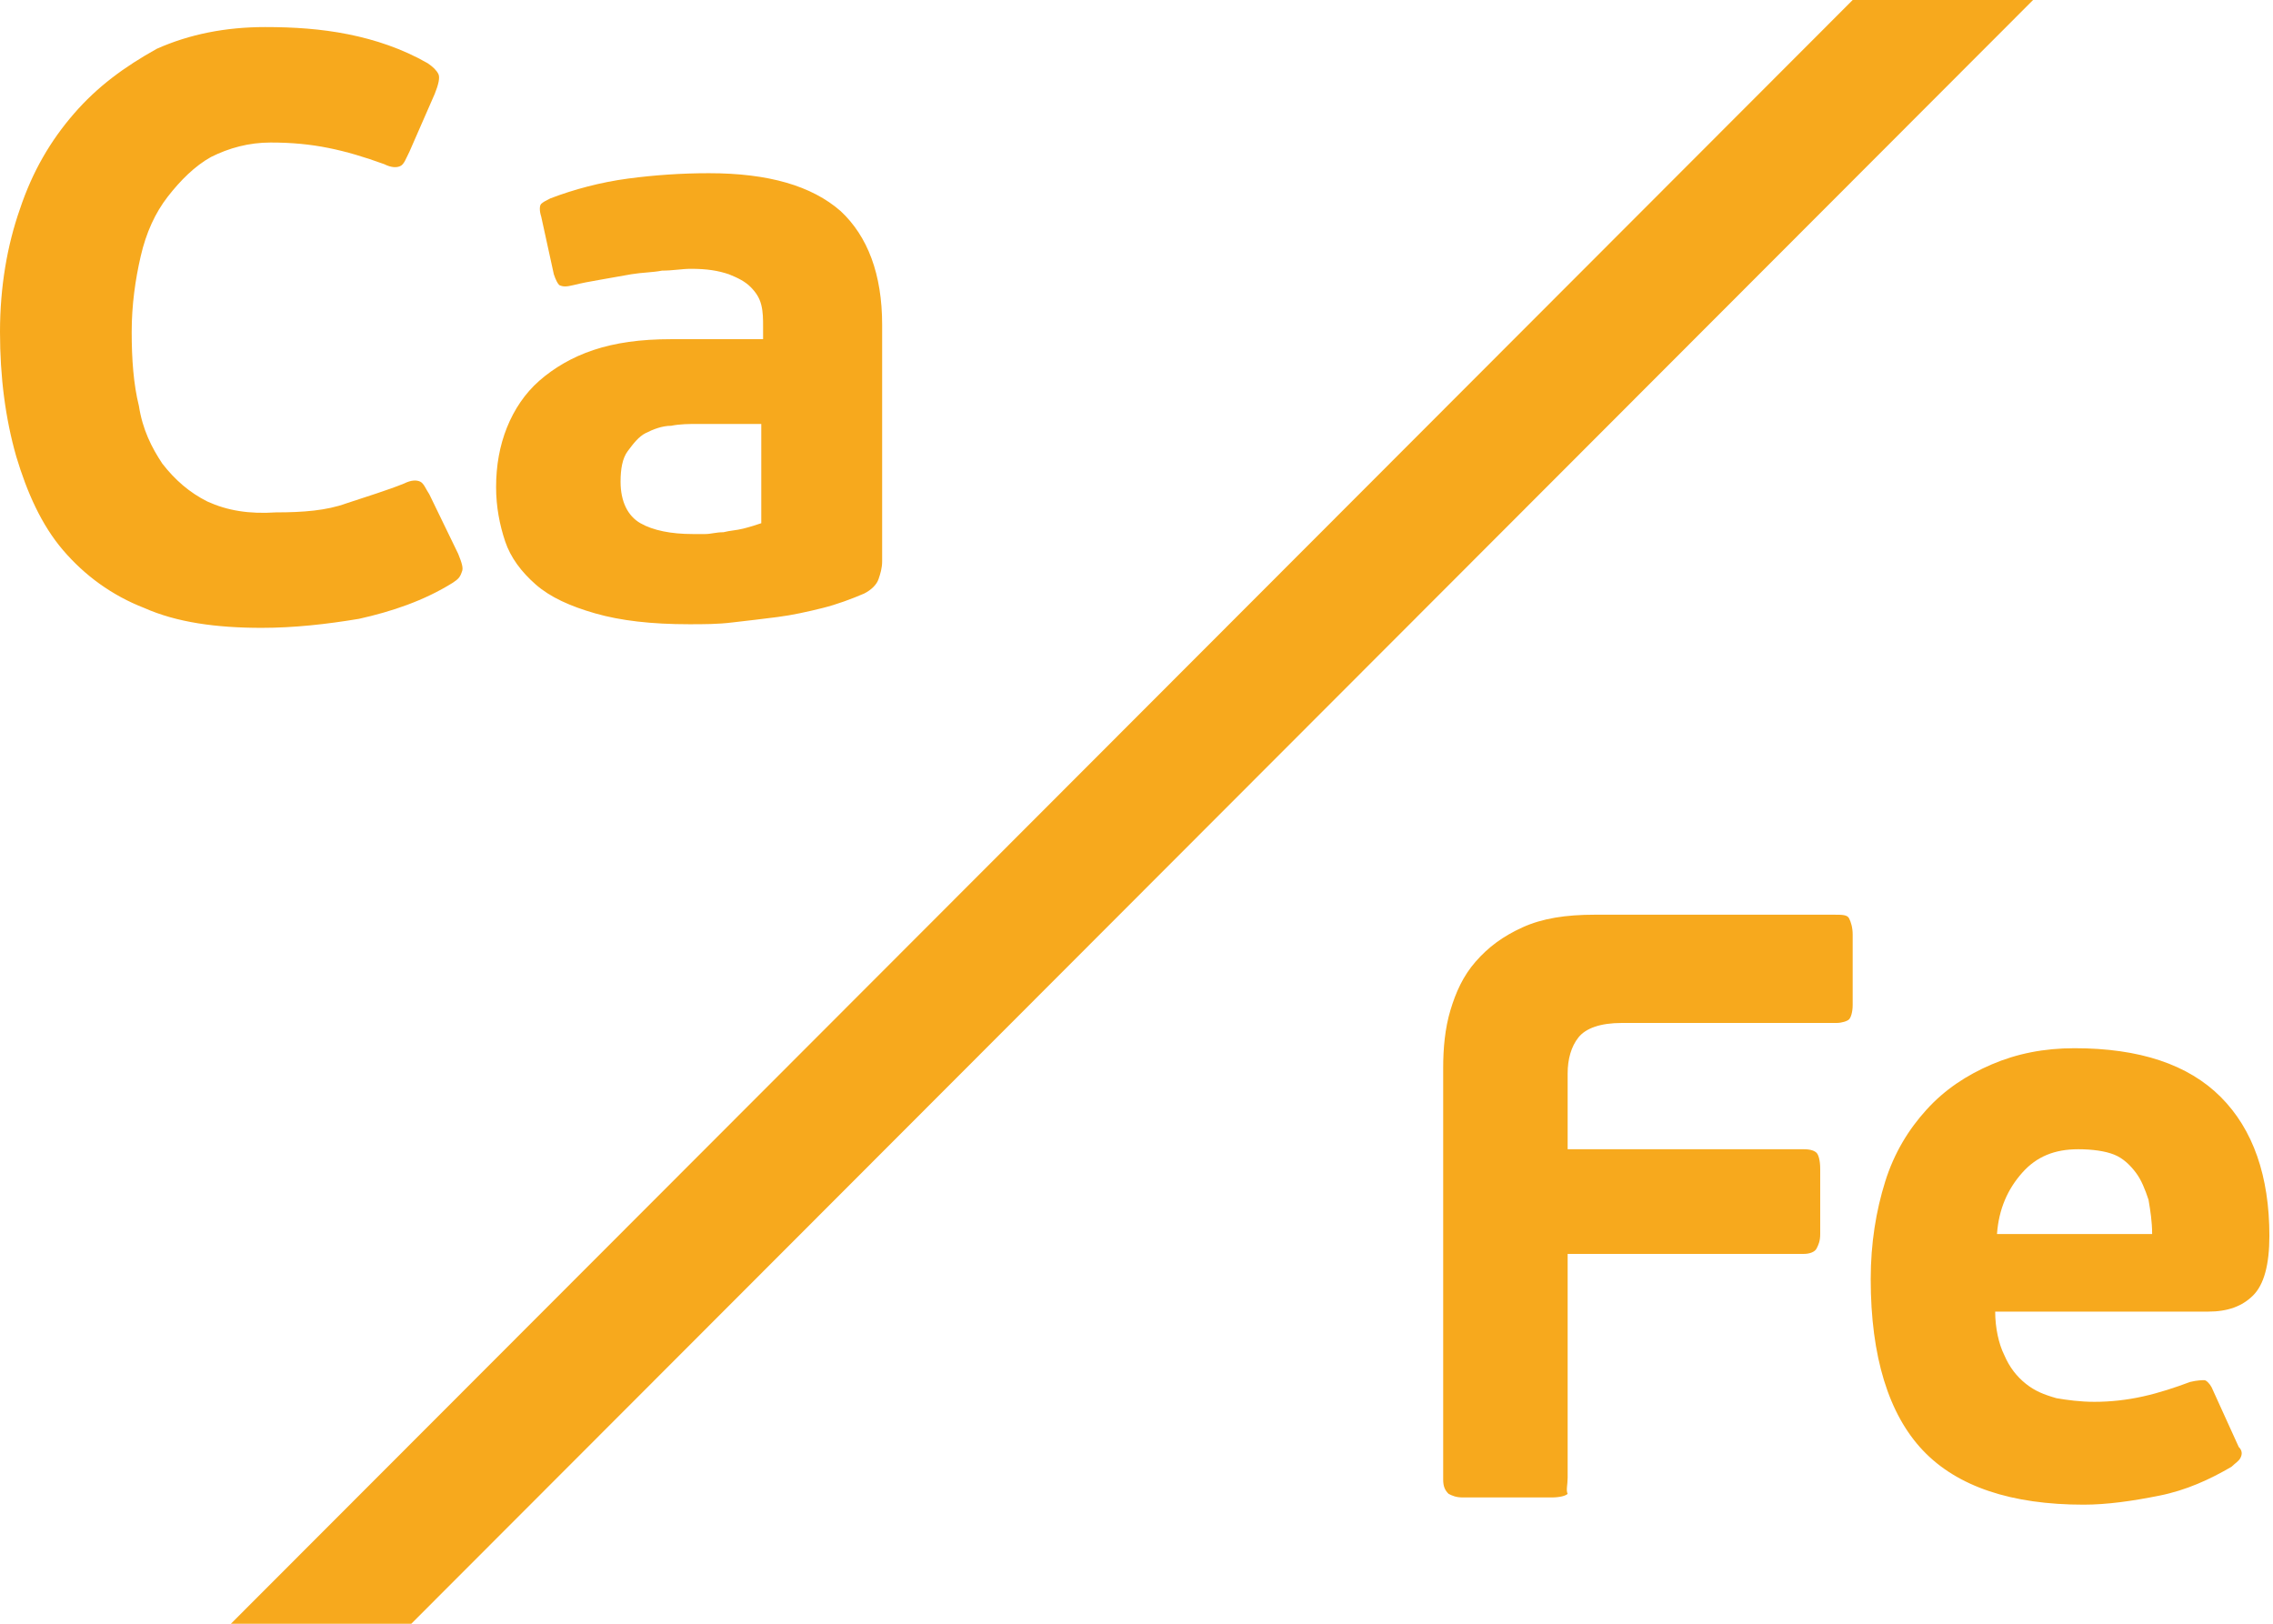 <?xml version="1.0" encoding="utf-8"?>
<!-- Generator: Adobe Illustrator 19.1.0, SVG Export Plug-In . SVG Version: 6.00 Build 0)  -->
<svg version="1.1" id="Layer_1" xmlns="http://www.w3.org/2000/svg" xmlns:xlink="http://www.w3.org/1999/xlink" x="0px" y="0px"
	 viewBox="0 0 126 90" style="enable-background:new 0 0 126 90;" xml:space="preserve">
<style type="text/css">
	.st0{clip-path:url(#SVGID_2_);fill:#F7A91D;}
</style>
<g>
	<defs>
		<rect id="SVGID_1_" y="-0.2" width="125.8" height="90.2"/>
	</defs>
	<clipPath id="SVGID_2_">
		<use xlink:href="#SVGID_1_"  style="overflow:visible;"/>
	</clipPath>
	<path class="st0" d="M117.2,64c0.5,0.2,0.9,0.6,1.2,1c0.3,0.4,0.5,0.9,0.7,1.5c0.1,0.6,0.2,1.2,0.2,1.9h-8.6
		c0.1-1.4,0.6-2.5,1.4-3.4c0.8-0.9,1.8-1.3,3.1-1.3C116,63.7,116.7,63.8,117.2,64 M110.4,59c-1.4,0.6-2.6,1.4-3.6,2.5
		c-1,1.1-1.8,2.4-2.3,4c-0.5,1.6-0.8,3.4-0.8,5.4c0,4.3,1,7.5,2.9,9.5c1.9,2,4.9,3,8.9,3c1.3,0,2.7-0.2,4.2-0.5
		c1.5-0.3,2.8-0.9,4-1.6c0.2-0.2,0.4-0.3,0.5-0.5c0.1-0.2,0.1-0.4-0.1-0.6l-1.5-3.3c-0.1-0.2-0.3-0.4-0.4-0.4c-0.1,0-0.4,0-0.8,0.1
		c-0.8,0.3-1.7,0.6-2.6,0.8c-0.9,0.2-1.8,0.3-2.7,0.3c-0.8,0-1.5-0.1-2.1-0.2c-0.7-0.2-1.2-0.4-1.7-0.8c-0.5-0.4-0.9-0.9-1.2-1.6
		c-0.3-0.6-0.5-1.5-0.5-2.4h11.8c1.1,0,1.9-0.3,2.5-0.9c0.6-0.6,0.9-1.7,0.9-3.3c0-3.3-0.9-5.9-2.7-7.7c-1.8-1.8-4.5-2.7-8.1-2.7
		C113.3,58.1,111.8,58.4,110.4,59 M86.9,81.9V69.5H100c0.3,0,0.6-0.1,0.7-0.3c0.1-0.2,0.2-0.4,0.2-0.8v-3.6c0-0.5-0.1-0.8-0.2-0.9
		c-0.1-0.1-0.3-0.2-0.7-0.2H86.9v-4.2c0-0.8,0.2-1.5,0.6-2c0.4-0.5,1.2-0.8,2.4-0.8h11.9c0.3,0,0.6-0.1,0.7-0.2s0.2-0.4,0.2-0.8
		v-3.9c0-0.4-0.1-0.7-0.2-0.9c-0.1-0.2-0.4-0.2-0.8-0.2H88.4c-1.6,0-2.9,0.2-4,0.7c-1.1,0.5-1.9,1.1-2.6,1.9
		c-0.7,0.8-1.1,1.7-1.4,2.7c-0.3,1-0.4,2.1-0.4,3.2v22.8c0,0.4,0.1,0.6,0.3,0.8c0.2,0.1,0.4,0.2,0.8,0.2h4.9c0.5,0,0.8-0.1,0.9-0.2
		C86.8,82.6,86.9,82.3,86.9,81.9"/>
	<polygon class="st0" points="12.8,90 22.8,90 112.9,-0.2 102.9,-0.2 	"/>
	<path class="st0" d="M42.2,29c-0.3,0.1-0.6,0.2-1,0.3c-0.4,0.1-0.7,0.1-1.1,0.2c-0.4,0-0.7,0.1-1,0.1c-0.3,0-0.6,0-0.7,0
		c-1.2,0-2.2-0.2-2.9-0.6c-0.7-0.4-1.1-1.2-1.1-2.3c0-0.7,0.1-1.3,0.4-1.7c0.3-0.4,0.6-0.8,1-1c0.4-0.2,0.9-0.4,1.4-0.4
		c0.5-0.1,1-0.1,1.4-0.1h3.6V29z M48.9,18c0-2.8-0.8-4.9-2.3-6.3c-1.6-1.4-4-2.1-7.3-2.1c-1.5,0-3,0.1-4.5,0.3
		c-1.5,0.2-3,0.6-4.3,1.1c-0.2,0.1-0.4,0.2-0.5,0.3c-0.1,0.1-0.1,0.4,0,0.7l0.7,3.2c0.1,0.3,0.2,0.5,0.3,0.6c0.2,0.1,0.4,0.1,0.8,0
		c0.4-0.1,0.9-0.2,1.5-0.3c0.6-0.1,1.1-0.2,1.7-0.3c0.6-0.1,1.2-0.1,1.7-0.2c0.6,0,1.1-0.1,1.6-0.1c0.9,0,1.5,0.1,2.1,0.3
		c0.5,0.2,0.9,0.4,1.2,0.7c0.3,0.3,0.5,0.6,0.6,1c0.1,0.4,0.1,0.8,0.1,1.2v0.7h-5.1c-1.7,0-3.1,0.2-4.3,0.6c-1.2,0.4-2.2,1-3,1.7
		c-0.8,0.7-1.4,1.6-1.8,2.6c-0.4,1-0.6,2.1-0.6,3.3c0,1.1,0.2,2.1,0.5,3c0.3,0.9,0.9,1.7,1.7,2.4c0.8,0.7,1.9,1.2,3.3,1.6
		c1.4,0.4,3.1,0.6,5.2,0.6c0.8,0,1.6,0,2.4-0.1c0.9-0.1,1.7-0.2,2.5-0.3c0.8-0.1,1.7-0.3,2.5-0.5c0.8-0.2,1.6-0.5,2.3-0.8
		c0.4-0.2,0.7-0.5,0.8-0.8s0.2-0.6,0.2-1V18z M11.5,27.8c-1-0.5-1.8-1.2-2.5-2.1c-0.6-0.9-1.1-1.9-1.3-3.2c-0.3-1.2-0.4-2.6-0.4-4.1
		c0-1.5,0.2-2.9,0.5-4.2c0.3-1.3,0.8-2.4,1.5-3.3c0.7-0.9,1.5-1.7,2.4-2.2c1-0.5,2.1-0.8,3.3-0.8c1.2,0,2.2,0.1,3.2,0.3
		c1,0.2,2,0.5,3.1,0.9c0.4,0.2,0.7,0.2,0.9,0.1c0.2-0.1,0.3-0.4,0.5-0.8l1.4-3.2c0.2-0.5,0.3-0.9,0.2-1.1c-0.1-0.2-0.3-0.4-0.6-0.6
		c-1.4-0.8-2.9-1.3-4.4-1.6c-1.5-0.3-3-0.4-4.6-0.4c-2.2,0-4.2,0.4-6,1.2C6.9,3.7,5.4,4.8,4.1,6.3s-2.3,3.2-3,5.3
		C0.4,13.6,0,15.9,0,18.4c0,2.5,0.3,4.8,0.9,6.9c0.6,2,1.4,3.8,2.6,5.2C4.7,31.9,6.2,33,8,33.7c1.8,0.8,4,1.1,6.5,1.1
		c1.8,0,3.6-0.2,5.4-0.5c1.8-0.4,3.6-1,5.2-2c0.3-0.2,0.4-0.3,0.5-0.6c0.1-0.2,0-0.5-0.2-1l-1.6-3.3c-0.2-0.3-0.3-0.6-0.5-0.7
		c-0.2-0.1-0.5-0.1-0.9,0.1c-1,0.4-2,0.7-3.2,1.1c-1.1,0.4-2.4,0.5-3.9,0.5C13.8,28.5,12.6,28.3,11.5,27.8"/>
</g>
</svg>
